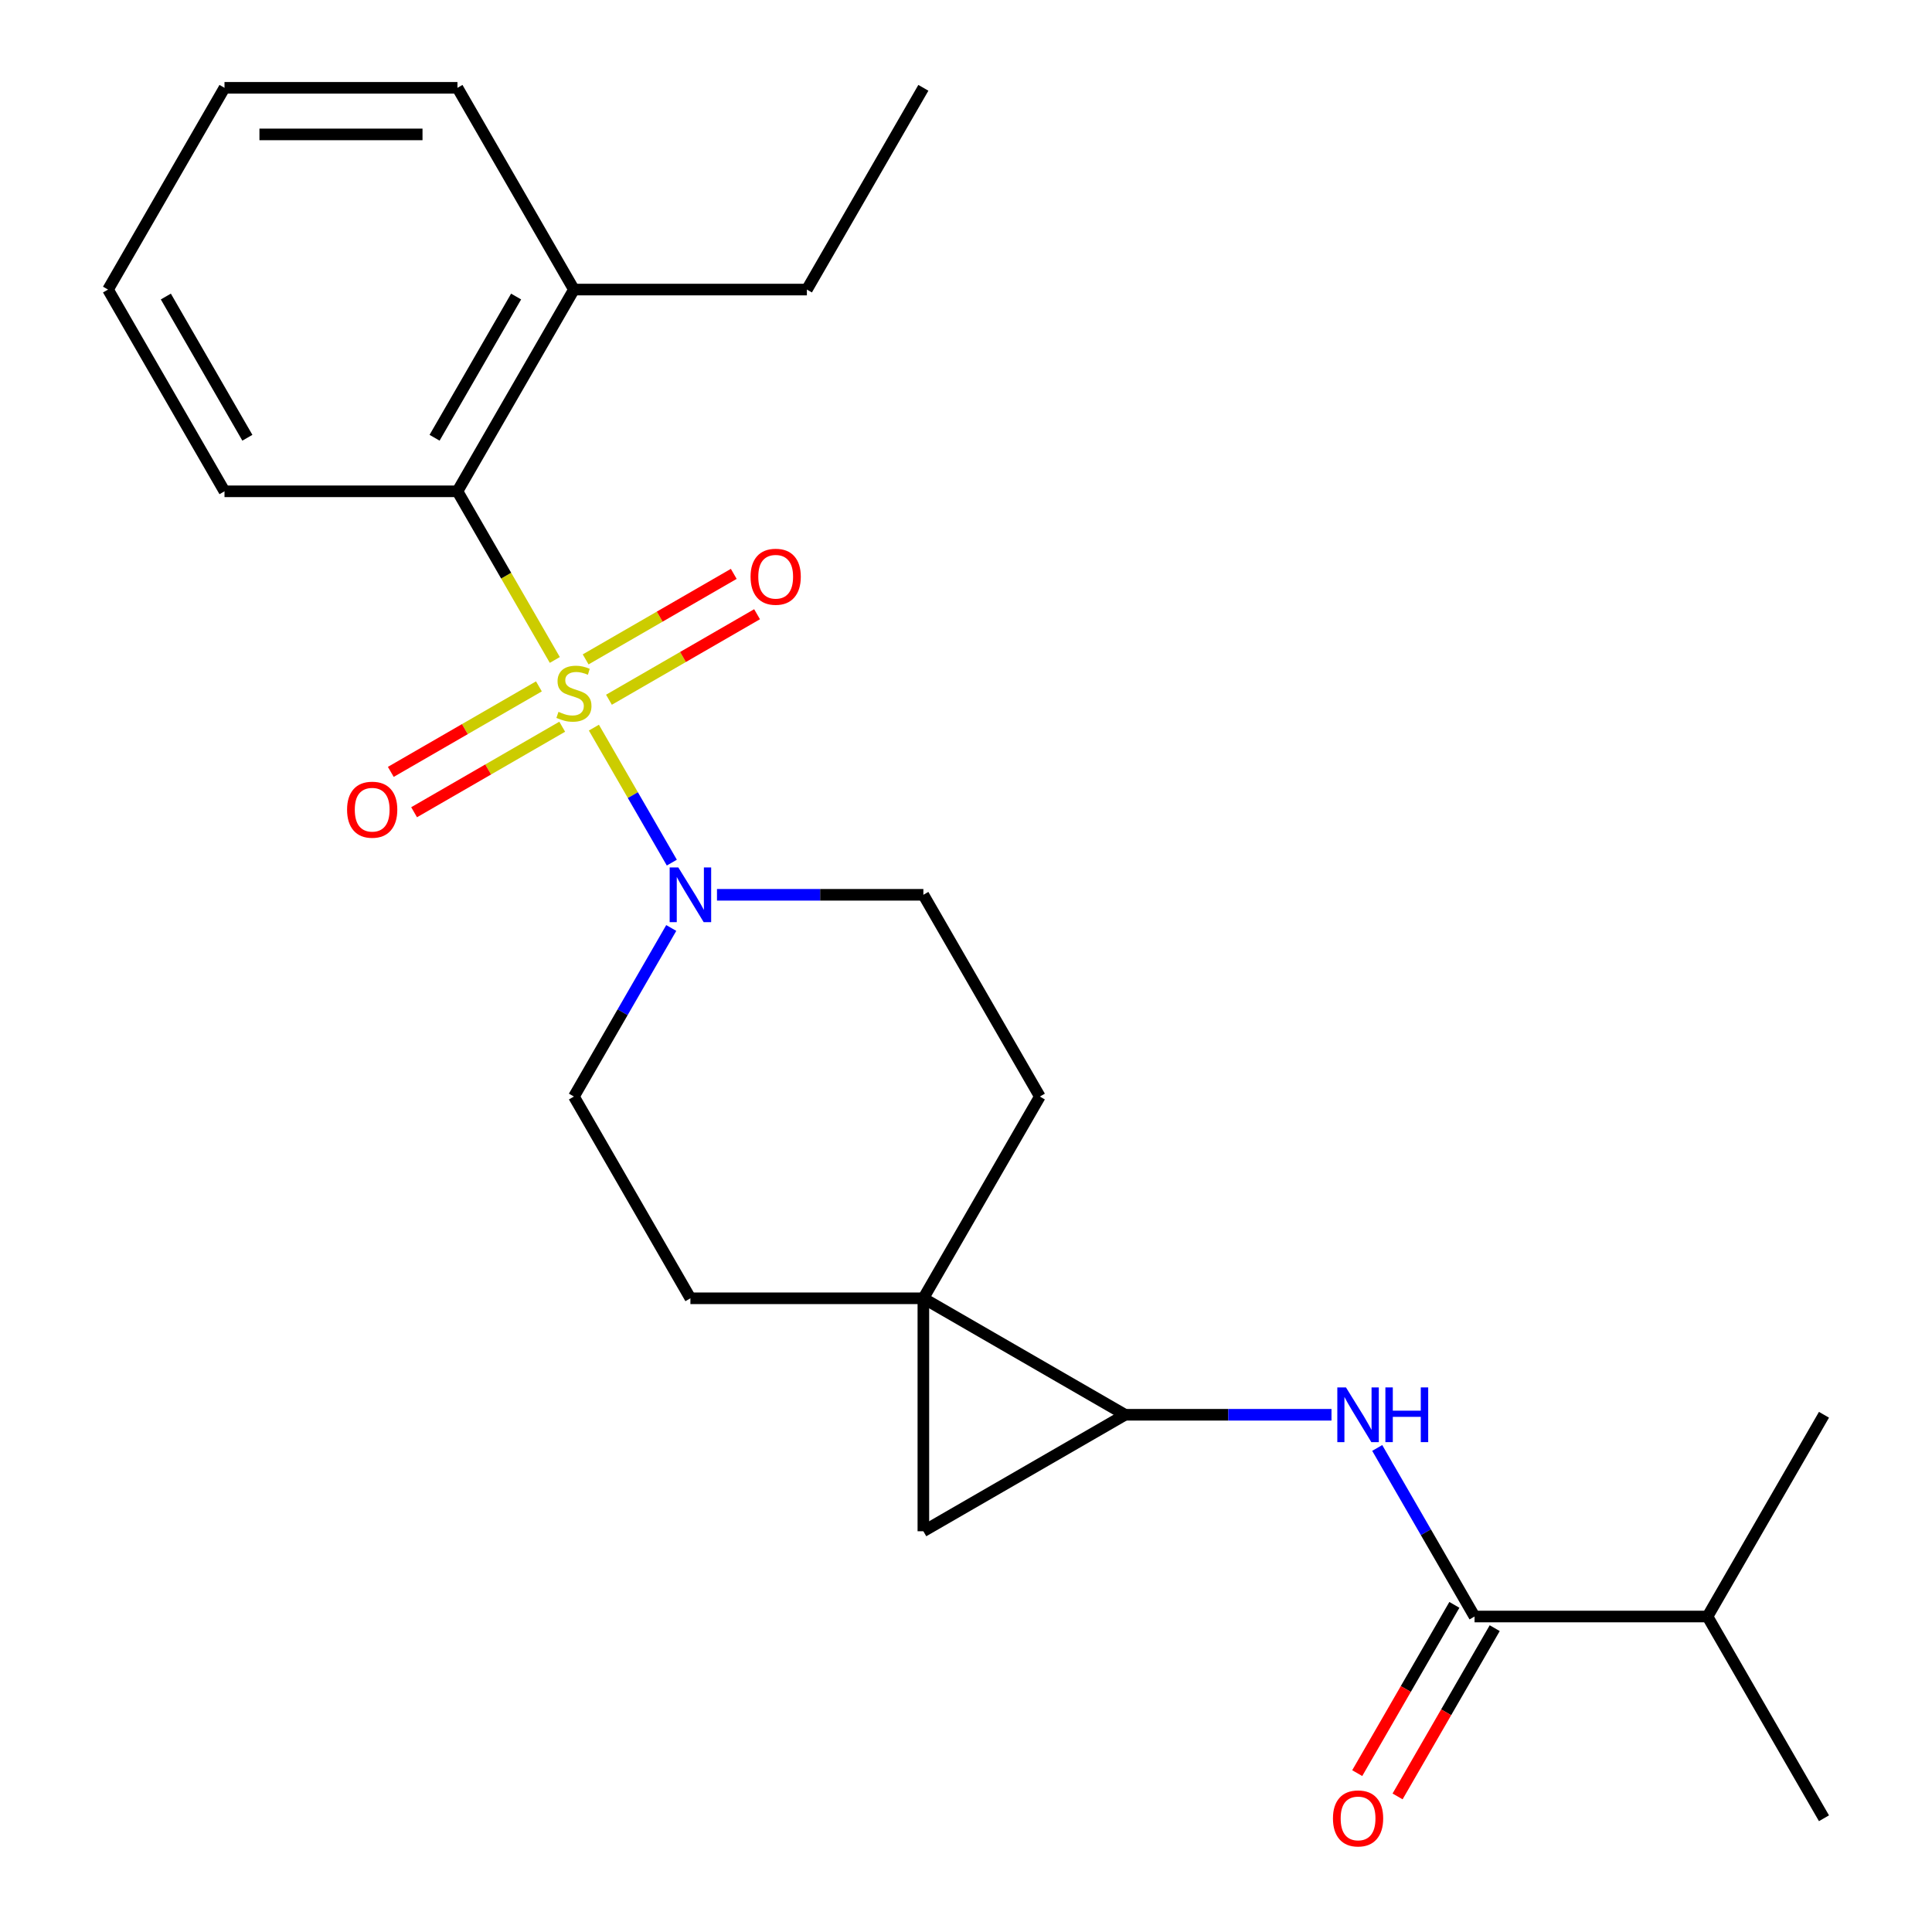 <?xml version='1.0' encoding='iso-8859-1'?>
<svg version='1.1' baseProfile='full'
              xmlns='http://www.w3.org/2000/svg'
                      xmlns:rdkit='http://www.rdkit.org/xml'
                      xmlns:xlink='http://www.w3.org/1999/xlink'
                  xml:space='preserve'
width='1000px' height='1000px' viewBox='0 0 1000 1000'>
<!-- END OF HEADER -->
<rect style='opacity:1.0;fill:#FFFFFF;stroke:none' width='1000' height='1000' x='0' y='0'> </rect>
<path class='bond-2' d='M 307.398,376.619 L 327.568,411.555' style='fill:none;fill-rule:evenodd;stroke:#CCCC00;stroke-width:6px;stroke-linecap:butt;stroke-linejoin:miter;stroke-opacity:1' />
<path class='bond-2' d='M 327.568,411.555 L 347.738,446.49' style='fill:none;fill-rule:evenodd;stroke:#0000FF;stroke-width:6px;stroke-linecap:butt;stroke-linejoin:miter;stroke-opacity:1' />
<path class='bond-4' d='M 287.174,341.59 L 261.976,297.946' style='fill:none;fill-rule:evenodd;stroke:#CCCC00;stroke-width:6px;stroke-linecap:butt;stroke-linejoin:miter;stroke-opacity:1' />
<path class='bond-4' d='M 261.976,297.946 L 236.777,254.301' style='fill:none;fill-rule:evenodd;stroke:#000000;stroke-width:6px;stroke-linecap:butt;stroke-linejoin:miter;stroke-opacity:1' />
<path class='bond-7' d='M 278.943,355.265 L 240.611,377.396' style='fill:none;fill-rule:evenodd;stroke:#CCCC00;stroke-width:6px;stroke-linecap:butt;stroke-linejoin:miter;stroke-opacity:1' />
<path class='bond-7' d='M 240.611,377.396 L 202.279,399.527' style='fill:none;fill-rule:evenodd;stroke:#FF0000;stroke-width:6px;stroke-linecap:butt;stroke-linejoin:miter;stroke-opacity:1' />
<path class='bond-7' d='M 291.001,376.15 L 252.669,398.281' style='fill:none;fill-rule:evenodd;stroke:#CCCC00;stroke-width:6px;stroke-linecap:butt;stroke-linejoin:miter;stroke-opacity:1' />
<path class='bond-7' d='M 252.669,398.281 L 214.337,420.411' style='fill:none;fill-rule:evenodd;stroke:#FF0000;stroke-width:6px;stroke-linecap:butt;stroke-linejoin:miter;stroke-opacity:1' />
<path class='bond-8' d='M 315.19,362.184 L 353.521,340.053' style='fill:none;fill-rule:evenodd;stroke:#CCCC00;stroke-width:6px;stroke-linecap:butt;stroke-linejoin:miter;stroke-opacity:1' />
<path class='bond-8' d='M 353.521,340.053 L 391.853,317.922' style='fill:none;fill-rule:evenodd;stroke:#FF0000;stroke-width:6px;stroke-linecap:butt;stroke-linejoin:miter;stroke-opacity:1' />
<path class='bond-8' d='M 303.132,341.3 L 341.464,319.169' style='fill:none;fill-rule:evenodd;stroke:#CCCC00;stroke-width:6px;stroke-linecap:butt;stroke-linejoin:miter;stroke-opacity:1' />
<path class='bond-8' d='M 341.464,319.169 L 379.795,297.038' style='fill:none;fill-rule:evenodd;stroke:#FF0000;stroke-width:6px;stroke-linecap:butt;stroke-linejoin:miter;stroke-opacity:1' />
<path class='bond-0' d='M 477.933,671.995 L 538.222,567.571' style='fill:none;fill-rule:evenodd;stroke:#000000;stroke-width:6px;stroke-linecap:butt;stroke-linejoin:miter;stroke-opacity:1' />
<path class='bond-1' d='M 477.933,671.995 L 582.356,732.283' style='fill:none;fill-rule:evenodd;stroke:#000000;stroke-width:6px;stroke-linecap:butt;stroke-linejoin:miter;stroke-opacity:1' />
<path class='bond-3' d='M 477.933,671.995 L 477.933,792.572' style='fill:none;fill-rule:evenodd;stroke:#000000;stroke-width:6px;stroke-linecap:butt;stroke-linejoin:miter;stroke-opacity:1' />
<path class='bond-24' d='M 477.933,671.995 L 357.355,671.995' style='fill:none;fill-rule:evenodd;stroke:#000000;stroke-width:6px;stroke-linecap:butt;stroke-linejoin:miter;stroke-opacity:1' />
<path class='bond-5' d='M 582.356,732.283 L 635.768,732.283' style='fill:none;fill-rule:evenodd;stroke:#000000;stroke-width:6px;stroke-linecap:butt;stroke-linejoin:miter;stroke-opacity:1' />
<path class='bond-5' d='M 635.768,732.283 L 689.179,732.283' style='fill:none;fill-rule:evenodd;stroke:#0000FF;stroke-width:6px;stroke-linecap:butt;stroke-linejoin:miter;stroke-opacity:1' />
<path class='bond-26' d='M 582.356,732.283 L 477.933,792.572' style='fill:none;fill-rule:evenodd;stroke:#000000;stroke-width:6px;stroke-linecap:butt;stroke-linejoin:miter;stroke-opacity:1' />
<path class='bond-11' d='M 347.439,480.322 L 322.253,523.947' style='fill:none;fill-rule:evenodd;stroke:#0000FF;stroke-width:6px;stroke-linecap:butt;stroke-linejoin:miter;stroke-opacity:1' />
<path class='bond-11' d='M 322.253,523.947 L 297.066,567.571' style='fill:none;fill-rule:evenodd;stroke:#000000;stroke-width:6px;stroke-linecap:butt;stroke-linejoin:miter;stroke-opacity:1' />
<path class='bond-12' d='M 371.11,463.148 L 424.521,463.148' style='fill:none;fill-rule:evenodd;stroke:#0000FF;stroke-width:6px;stroke-linecap:butt;stroke-linejoin:miter;stroke-opacity:1' />
<path class='bond-12' d='M 424.521,463.148 L 477.933,463.148' style='fill:none;fill-rule:evenodd;stroke:#000000;stroke-width:6px;stroke-linecap:butt;stroke-linejoin:miter;stroke-opacity:1' />
<path class='bond-14' d='M 236.777,254.301 L 297.066,149.878' style='fill:none;fill-rule:evenodd;stroke:#000000;stroke-width:6px;stroke-linecap:butt;stroke-linejoin:miter;stroke-opacity:1' />
<path class='bond-14' d='M 224.936,226.58 L 267.138,153.484' style='fill:none;fill-rule:evenodd;stroke:#000000;stroke-width:6px;stroke-linecap:butt;stroke-linejoin:miter;stroke-opacity:1' />
<path class='bond-16' d='M 236.777,254.301 L 116.2,254.301' style='fill:none;fill-rule:evenodd;stroke:#000000;stroke-width:6px;stroke-linecap:butt;stroke-linejoin:miter;stroke-opacity:1' />
<path class='bond-6' d='M 712.849,749.458 L 738.036,793.082' style='fill:none;fill-rule:evenodd;stroke:#0000FF;stroke-width:6px;stroke-linecap:butt;stroke-linejoin:miter;stroke-opacity:1' />
<path class='bond-6' d='M 738.036,793.082 L 763.223,836.707' style='fill:none;fill-rule:evenodd;stroke:#000000;stroke-width:6px;stroke-linecap:butt;stroke-linejoin:miter;stroke-opacity:1' />
<path class='bond-13' d='M 752.78,830.678 L 727.64,874.222' style='fill:none;fill-rule:evenodd;stroke:#000000;stroke-width:6px;stroke-linecap:butt;stroke-linejoin:miter;stroke-opacity:1' />
<path class='bond-13' d='M 727.64,874.222 L 702.499,917.767' style='fill:none;fill-rule:evenodd;stroke:#FF0000;stroke-width:6px;stroke-linecap:butt;stroke-linejoin:miter;stroke-opacity:1' />
<path class='bond-13' d='M 773.665,842.736 L 748.525,886.28' style='fill:none;fill-rule:evenodd;stroke:#000000;stroke-width:6px;stroke-linecap:butt;stroke-linejoin:miter;stroke-opacity:1' />
<path class='bond-13' d='M 748.525,886.28 L 723.384,929.825' style='fill:none;fill-rule:evenodd;stroke:#FF0000;stroke-width:6px;stroke-linecap:butt;stroke-linejoin:miter;stroke-opacity:1' />
<path class='bond-15' d='M 763.223,836.707 L 883.8,836.707' style='fill:none;fill-rule:evenodd;stroke:#000000;stroke-width:6px;stroke-linecap:butt;stroke-linejoin:miter;stroke-opacity:1' />
<path class='bond-9' d='M 538.222,567.571 L 477.933,463.148' style='fill:none;fill-rule:evenodd;stroke:#000000;stroke-width:6px;stroke-linecap:butt;stroke-linejoin:miter;stroke-opacity:1' />
<path class='bond-10' d='M 357.355,671.995 L 297.066,567.571' style='fill:none;fill-rule:evenodd;stroke:#000000;stroke-width:6px;stroke-linecap:butt;stroke-linejoin:miter;stroke-opacity:1' />
<path class='bond-17' d='M 297.066,149.878 L 417.644,149.878' style='fill:none;fill-rule:evenodd;stroke:#000000;stroke-width:6px;stroke-linecap:butt;stroke-linejoin:miter;stroke-opacity:1' />
<path class='bond-18' d='M 297.066,149.878 L 236.777,45.455' style='fill:none;fill-rule:evenodd;stroke:#000000;stroke-width:6px;stroke-linecap:butt;stroke-linejoin:miter;stroke-opacity:1' />
<path class='bond-19' d='M 883.8,836.707 L 944.089,941.13' style='fill:none;fill-rule:evenodd;stroke:#000000;stroke-width:6px;stroke-linecap:butt;stroke-linejoin:miter;stroke-opacity:1' />
<path class='bond-20' d='M 883.8,836.707 L 944.089,732.283' style='fill:none;fill-rule:evenodd;stroke:#000000;stroke-width:6px;stroke-linecap:butt;stroke-linejoin:miter;stroke-opacity:1' />
<path class='bond-22' d='M 116.2,254.301 L 55.911,149.878' style='fill:none;fill-rule:evenodd;stroke:#000000;stroke-width:6px;stroke-linecap:butt;stroke-linejoin:miter;stroke-opacity:1' />
<path class='bond-22' d='M 128.041,226.58 L 85.839,153.484' style='fill:none;fill-rule:evenodd;stroke:#000000;stroke-width:6px;stroke-linecap:butt;stroke-linejoin:miter;stroke-opacity:1' />
<path class='bond-21' d='M 417.644,149.878 L 477.933,45.455' style='fill:none;fill-rule:evenodd;stroke:#000000;stroke-width:6px;stroke-linecap:butt;stroke-linejoin:miter;stroke-opacity:1' />
<path class='bond-25' d='M 236.777,45.455 L 116.2,45.455' style='fill:none;fill-rule:evenodd;stroke:#000000;stroke-width:6px;stroke-linecap:butt;stroke-linejoin:miter;stroke-opacity:1' />
<path class='bond-25' d='M 218.691,69.57 L 134.286,69.57' style='fill:none;fill-rule:evenodd;stroke:#000000;stroke-width:6px;stroke-linecap:butt;stroke-linejoin:miter;stroke-opacity:1' />
<path class='bond-23' d='M 55.911,149.878 L 116.2,45.455' style='fill:none;fill-rule:evenodd;stroke:#000000;stroke-width:6px;stroke-linecap:butt;stroke-linejoin:miter;stroke-opacity:1' />
<path  class='atom-0' d='M 289.066 368.445
Q 289.386 368.565, 290.706 369.125
Q 292.026 369.685, 293.466 370.045
Q 294.946 370.365, 296.386 370.365
Q 299.066 370.365, 300.626 369.085
Q 302.186 367.765, 302.186 365.485
Q 302.186 363.925, 301.386 362.965
Q 300.626 362.005, 299.426 361.485
Q 298.226 360.965, 296.226 360.365
Q 293.706 359.605, 292.186 358.885
Q 290.706 358.165, 289.626 356.645
Q 288.586 355.125, 288.586 352.565
Q 288.586 349.005, 290.986 346.805
Q 293.426 344.605, 298.226 344.605
Q 301.506 344.605, 305.226 346.165
L 304.306 349.245
Q 300.906 347.845, 298.346 347.845
Q 295.586 347.845, 294.066 349.005
Q 292.546 350.125, 292.586 352.085
Q 292.586 353.605, 293.346 354.525
Q 294.146 355.445, 295.266 355.965
Q 296.426 356.485, 298.346 357.085
Q 300.906 357.885, 302.426 358.685
Q 303.946 359.485, 305.026 361.125
Q 306.146 362.725, 306.146 365.485
Q 306.146 369.405, 303.506 371.525
Q 300.906 373.605, 296.546 373.605
Q 294.026 373.605, 292.106 373.045
Q 290.226 372.525, 287.986 371.605
L 289.066 368.445
' fill='#CCCC00'/>
<path  class='atom-3' d='M 351.095 448.988
L 360.375 463.988
Q 361.295 465.468, 362.775 468.148
Q 364.255 470.828, 364.335 470.988
L 364.335 448.988
L 368.095 448.988
L 368.095 477.308
L 364.215 477.308
L 354.255 460.908
Q 353.095 458.988, 351.855 456.788
Q 350.655 454.588, 350.295 453.908
L 350.295 477.308
L 346.615 477.308
L 346.615 448.988
L 351.095 448.988
' fill='#0000FF'/>
<path  class='atom-6' d='M 696.674 718.123
L 705.954 733.123
Q 706.874 734.603, 708.354 737.283
Q 709.834 739.963, 709.914 740.123
L 709.914 718.123
L 713.674 718.123
L 713.674 746.443
L 709.794 746.443
L 699.834 730.043
Q 698.674 728.123, 697.434 725.923
Q 696.234 723.723, 695.874 723.043
L 695.874 746.443
L 692.194 746.443
L 692.194 718.123
L 696.674 718.123
' fill='#0000FF'/>
<path  class='atom-6' d='M 717.074 718.123
L 720.914 718.123
L 720.914 730.163
L 735.394 730.163
L 735.394 718.123
L 739.234 718.123
L 739.234 746.443
L 735.394 746.443
L 735.394 733.363
L 720.914 733.363
L 720.914 746.443
L 717.074 746.443
L 717.074 718.123
' fill='#0000FF'/>
<path  class='atom-8' d='M 179.643 419.093
Q 179.643 412.293, 183.003 408.493
Q 186.363 404.693, 192.643 404.693
Q 198.923 404.693, 202.283 408.493
Q 205.643 412.293, 205.643 419.093
Q 205.643 425.973, 202.243 429.893
Q 198.843 433.773, 192.643 433.773
Q 186.403 433.773, 183.003 429.893
Q 179.643 426.013, 179.643 419.093
M 192.643 430.573
Q 196.963 430.573, 199.283 427.693
Q 201.643 424.773, 201.643 419.093
Q 201.643 413.533, 199.283 410.733
Q 196.963 407.893, 192.643 407.893
Q 188.323 407.893, 185.963 410.693
Q 183.643 413.493, 183.643 419.093
Q 183.643 424.813, 185.963 427.693
Q 188.323 430.573, 192.643 430.573
' fill='#FF0000'/>
<path  class='atom-9' d='M 388.49 298.516
Q 388.49 291.716, 391.85 287.916
Q 395.21 284.116, 401.49 284.116
Q 407.77 284.116, 411.13 287.916
Q 414.49 291.716, 414.49 298.516
Q 414.49 305.396, 411.09 309.316
Q 407.69 313.196, 401.49 313.196
Q 395.25 313.196, 391.85 309.316
Q 388.49 305.436, 388.49 298.516
M 401.49 309.996
Q 405.81 309.996, 408.13 307.116
Q 410.49 304.196, 410.49 298.516
Q 410.49 292.956, 408.13 290.156
Q 405.81 287.316, 401.49 287.316
Q 397.17 287.316, 394.81 290.116
Q 392.49 292.916, 392.49 298.516
Q 392.49 304.236, 394.81 307.116
Q 397.17 309.996, 401.49 309.996
' fill='#FF0000'/>
<path  class='atom-14' d='M 689.934 941.21
Q 689.934 934.41, 693.294 930.61
Q 696.654 926.81, 702.934 926.81
Q 709.214 926.81, 712.574 930.61
Q 715.934 934.41, 715.934 941.21
Q 715.934 948.09, 712.534 952.01
Q 709.134 955.89, 702.934 955.89
Q 696.694 955.89, 693.294 952.01
Q 689.934 948.13, 689.934 941.21
M 702.934 952.69
Q 707.254 952.69, 709.574 949.81
Q 711.934 946.89, 711.934 941.21
Q 711.934 935.65, 709.574 932.85
Q 707.254 930.01, 702.934 930.01
Q 698.614 930.01, 696.254 932.81
Q 693.934 935.61, 693.934 941.21
Q 693.934 946.93, 696.254 949.81
Q 698.614 952.69, 702.934 952.69
' fill='#FF0000'/>
</svg>
